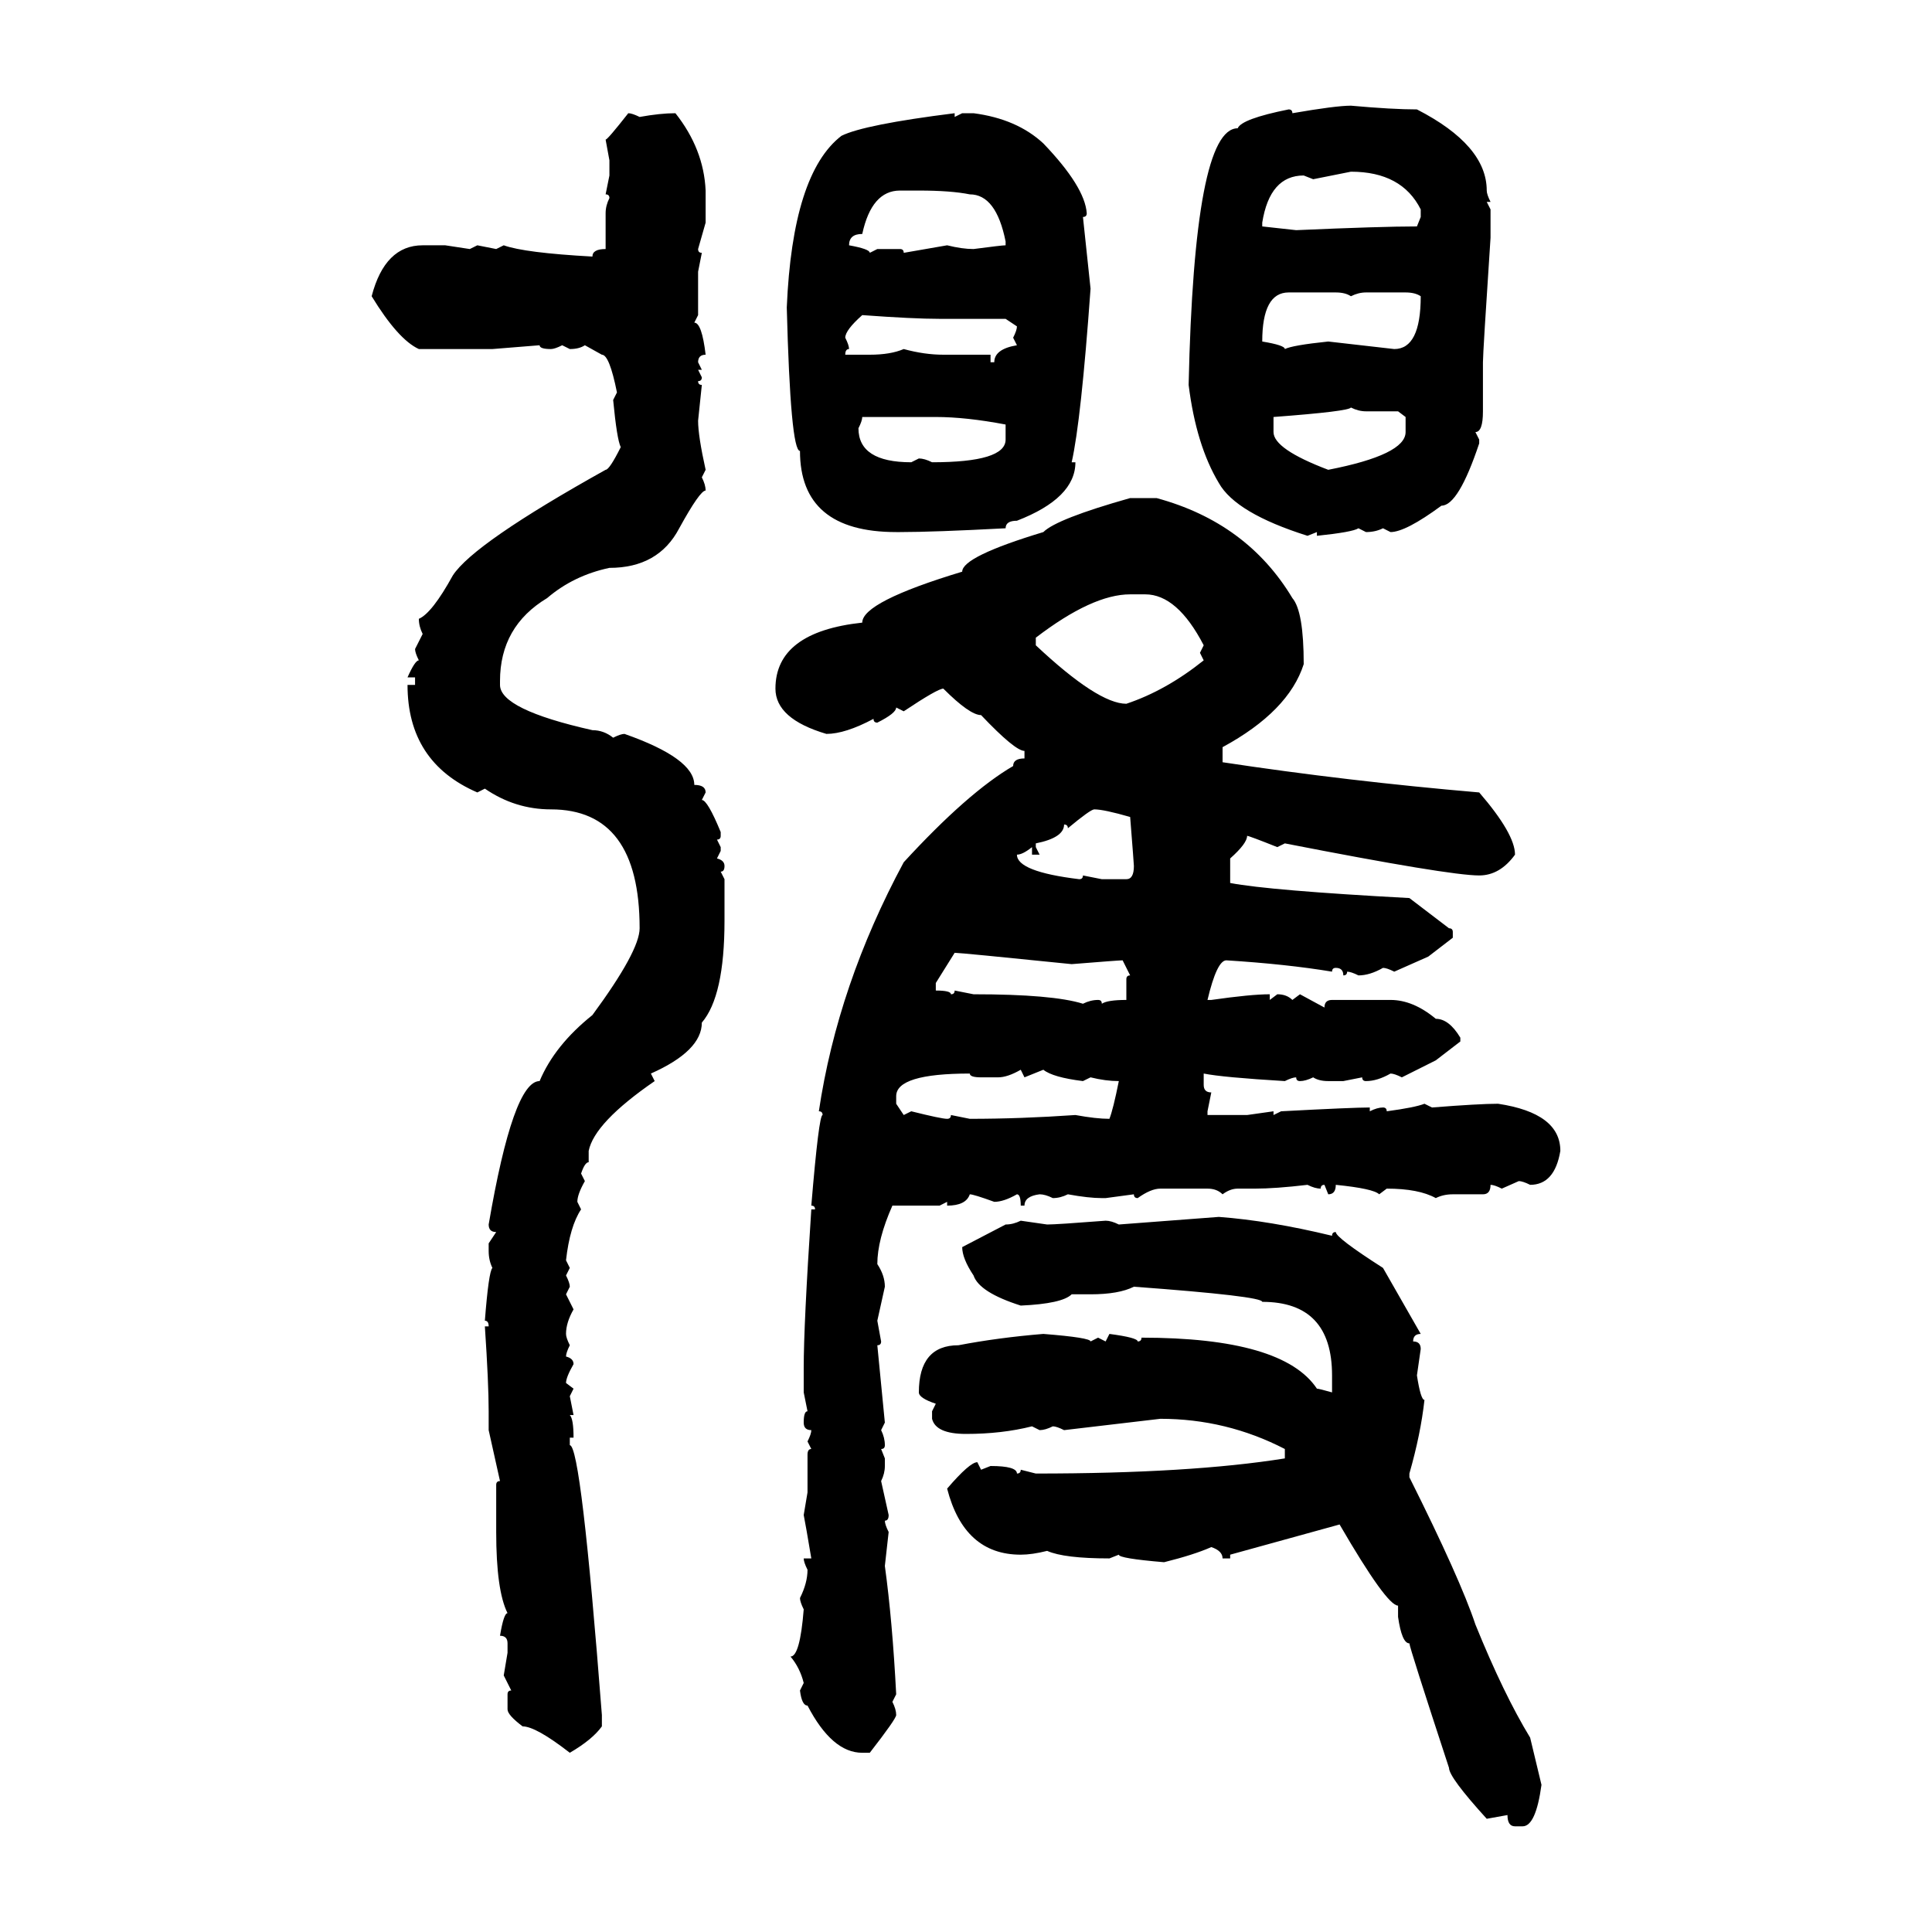 <svg xmlns="http://www.w3.org/2000/svg" xmlns:xlink="http://www.w3.org/1999/xlink" width="300" height="300"><path d="M209.77 16.41L209.77 16.41Q216.21 16.99 220.02 16.99L220.02 16.99Q230.86 22.56 230.86 29.59L230.86 29.59Q230.86 30.18 231.45 31.35L231.45 31.35L230.86 31.35L231.45 32.52L231.45 36.91Q230.27 54.79 230.27 56.25L230.27 56.25L230.27 63.87Q230.27 67.09 229.10 67.09L229.10 67.09L229.69 68.26L229.69 68.85Q226.46 78.52 223.83 78.52L223.83 78.52Q218.26 82.62 215.92 82.62L215.92 82.62L214.75 82.03Q213.57 82.62 212.11 82.62L212.11 82.62L210.94 82.03Q210.06 82.62 204.49 83.20L204.49 83.20L204.49 82.62L203.03 83.20Q191.89 79.69 189.26 75L189.26 75Q185.74 69.14 184.57 59.77L184.57 59.77Q185.45 19.92 192.19 19.92L192.19 19.92Q192.77 18.46 200.10 16.99L200.10 16.99Q200.68 16.99 200.68 17.58L200.68 17.58Q207.42 16.41 209.77 16.41ZM97.56 17.58L97.56 17.58Q98.14 17.58 99.32 18.16L99.32 18.16Q102.54 17.58 104.88 17.58L104.88 17.58Q109.28 23.14 109.57 29.59L109.57 29.59L109.57 34.57L108.40 38.67Q108.40 39.26 108.98 39.26L108.98 39.26L108.40 42.19L108.40 48.93L107.81 50.10Q108.98 50.10 109.57 55.08L109.57 55.08Q108.40 55.08 108.40 56.25L108.40 56.25L108.98 57.42L108.40 57.42L108.98 58.59Q108.98 59.18 108.40 59.18L108.40 59.18Q108.40 59.77 108.98 59.77L108.98 59.77L108.40 65.33Q108.40 67.68 109.57 72.95L109.57 72.95L108.98 74.12Q109.57 75.29 109.57 76.17L109.57 76.17Q108.69 76.17 105.47 82.03L105.47 82.03Q102.25 88.18 94.63 88.18L94.63 88.18Q89.06 89.36 84.96 92.87L84.96 92.87Q77.64 97.27 77.64 105.76L77.64 105.76L77.64 106.35Q77.64 110.16 91.99 113.38L91.99 113.38Q93.75 113.38 95.21 114.55L95.21 114.55Q96.39 113.96 96.97 113.96L96.97 113.96Q107.81 117.77 107.81 121.88L107.81 121.88Q109.57 121.88 109.57 123.05L109.57 123.05L108.98 124.22Q109.86 124.22 111.91 129.20L111.91 129.20L111.91 129.79Q111.91 130.37 111.33 130.37L111.33 130.37L111.91 131.54L111.91 132.13L111.33 133.30Q112.50 133.59 112.50 134.47L112.50 134.47Q112.50 135.35 111.91 135.35L111.91 135.35L112.50 136.52L112.50 142.97Q112.50 154.69 108.98 158.79L108.98 158.79Q108.98 163.18 101.07 166.70L101.07 166.70L101.66 167.87Q92.29 174.32 91.41 178.71L91.41 178.71L91.41 180.47Q90.82 180.47 90.23 182.23L90.23 182.23L90.82 183.40Q89.65 185.45 89.65 186.62L89.65 186.62L90.23 187.79Q88.48 190.43 87.89 195.70L87.89 195.70L88.48 196.88L87.89 198.05Q88.48 199.22 88.48 199.80L88.48 199.80L87.89 200.98L89.06 203.32Q87.89 205.37 87.89 207.13L87.89 207.13Q87.89 207.71 88.48 208.89L88.48 208.89Q87.89 210.06 87.89 210.64L87.89 210.64Q89.06 210.94 89.06 211.82L89.06 211.82Q87.89 213.87 87.89 214.75L87.89 214.75L89.06 215.63L88.48 216.80L89.06 219.73L88.48 219.73Q89.06 220.31 89.06 223.24L89.06 223.24L88.48 223.24L88.48 224.41Q90.23 224.41 93.46 266.31L93.46 266.31L93.46 268.07Q91.99 270.12 88.48 272.17L88.48 272.17Q83.20 268.07 81.15 268.07L81.15 268.07Q78.81 266.31 78.81 265.43L78.81 265.43L78.81 263.09Q78.81 262.50 79.39 262.50L79.39 262.50L78.22 260.16L78.81 256.64L78.81 255.18Q78.81 254.00 77.64 254.00L77.64 254.00Q78.22 250.49 78.81 250.49L78.81 250.49Q77.05 246.97 77.05 237.89L77.05 237.89L77.05 230.57Q77.05 229.98 77.64 229.98L77.64 229.98L75.88 222.07L75.88 219.14Q75.88 214.75 75.29 205.96L75.29 205.96L75.88 205.96Q75.88 205.08 75.29 205.08L75.29 205.08Q75.88 197.46 76.46 196.88L76.46 196.88Q75.88 195.70 75.88 194.24L75.88 194.24L75.88 193.07L77.05 191.31Q75.88 191.31 75.88 190.14L75.88 190.14Q79.69 167.87 83.79 167.87L83.79 167.87Q86.13 162.30 91.99 157.62L91.99 157.62Q99.32 147.66 99.32 144.14L99.32 144.14Q99.32 125.68 85.55 125.68L85.55 125.68Q79.98 125.68 75.29 122.46L75.29 122.46L74.12 123.05Q63.28 118.36 63.28 106.35L63.28 106.35L64.45 106.35L64.45 105.18L63.28 105.18Q64.45 102.54 65.04 102.54L65.04 102.54Q64.45 101.37 64.45 100.78L64.45 100.78L65.63 98.44Q65.04 97.27 65.04 96.09L65.04 96.09Q67.09 95.21 70.31 89.36L70.31 89.36Q73.54 84.38 94.04 72.95L94.04 72.95Q94.63 72.95 96.39 69.43L96.39 69.43Q95.80 68.26 95.21 62.11L95.21 62.11L95.80 60.94Q94.63 55.08 93.46 55.08L93.46 55.08L90.82 53.61Q89.94 54.20 88.48 54.20L88.48 54.20L87.30 53.61Q86.13 54.20 85.55 54.20L85.55 54.20Q83.79 54.20 83.79 53.61L83.79 53.61L76.46 54.20L65.04 54.20Q61.82 52.73 57.71 46.00L57.71 46.00Q59.77 38.09 65.63 38.09L65.63 38.09L69.14 38.09L72.95 38.67L74.12 38.09L77.05 38.67L78.22 38.09Q81.45 39.26 91.99 39.84L91.99 39.84Q91.99 38.67 94.04 38.67L94.04 38.67L94.04 33.11Q94.04 31.93 94.63 30.76L94.63 30.76Q94.63 30.18 94.04 30.18L94.04 30.18L94.63 27.25L94.63 24.90L94.04 21.68Q94.34 21.68 97.56 17.58ZM148.24 17.58L148.24 17.58L148.24 18.16L149.41 17.58L151.17 17.58Q157.91 18.46 162.01 22.27L162.01 22.27Q168.46 29.00 168.75 33.11L168.75 33.11Q168.75 33.69 168.16 33.69L168.16 33.69L169.34 44.82Q167.87 65.33 166.41 71.78L166.41 71.78L166.99 71.78Q166.99 77.34 157.91 80.86L157.91 80.86Q156.15 80.86 156.15 82.03L156.15 82.03Q145.02 82.62 139.75 82.62L139.75 82.62L139.16 82.62Q124.22 82.62 124.22 70.02L124.22 70.02Q122.75 70.02 122.17 47.75L122.17 47.75Q123.05 26.95 130.66 21.09L130.66 21.09Q134.18 19.34 148.24 17.58ZM209.77 26.66L203.91 27.83L202.44 27.25Q197.17 27.25 196.00 34.57L196.00 34.57L196.00 35.16L201.27 35.74Q214.45 35.16 220.02 35.16L220.02 35.16L220.61 33.69L220.61 32.52Q217.68 26.66 209.77 26.66L209.77 26.66ZM131.84 38.09L131.84 38.09Q135.06 38.67 135.06 39.26L135.06 39.26L136.23 38.67L139.75 38.67Q140.33 38.67 140.33 39.26L140.33 39.26L147.07 38.09Q149.41 38.67 151.17 38.67L151.17 38.67Q155.57 38.09 156.15 38.09L156.15 38.09L156.15 37.50Q154.69 30.18 150.59 30.18L150.59 30.18Q147.66 29.59 142.68 29.59L142.68 29.59L139.75 29.59Q135.35 29.59 133.89 36.33L133.89 36.33Q131.84 36.33 131.84 38.09ZM196.00 53.03L196.00 53.03Q199.51 53.61 199.51 54.20L199.51 54.20Q200.68 53.61 206.25 53.03L206.25 53.03L216.50 54.20Q220.61 54.20 220.61 46.00L220.61 46.00Q219.73 45.41 218.26 45.41L218.26 45.41L212.11 45.41Q210.94 45.41 209.77 46.00L209.77 46.00Q208.89 45.41 207.42 45.41L207.42 45.41L200.10 45.41Q196.00 45.41 196.00 53.03ZM133.89 48.93L133.89 48.93Q131.25 51.27 131.25 52.44L131.25 52.44Q131.84 53.61 131.84 54.20L131.84 54.20Q131.25 54.20 131.25 55.08L131.25 55.08L135.06 55.08Q138.28 55.08 140.33 54.20L140.33 54.20Q143.55 55.08 146.48 55.08L146.48 55.08L153.81 55.08L153.81 56.25L154.39 56.25Q154.39 54.20 157.91 53.61L157.91 53.61L157.32 52.44Q157.91 51.27 157.91 50.68L157.91 50.68L156.15 49.51L145.90 49.51Q141.80 49.51 133.89 48.93ZM197.75 64.75L197.75 64.75L197.75 67.09Q197.75 69.73 206.25 72.95L206.25 72.95Q218.26 70.61 218.26 67.09L218.26 67.09L218.26 64.75L217.09 63.87L212.11 63.87Q210.94 63.87 209.77 63.28L209.77 63.28Q209.47 63.87 197.75 64.75ZM145.31 64.75L133.89 64.75Q133.89 65.33 133.30 66.50L133.30 66.50Q133.30 71.78 141.50 71.78L141.50 71.78L142.68 71.19Q143.55 71.19 144.73 71.78L144.73 71.78Q156.15 71.78 156.15 68.26L156.15 68.26L156.15 65.92Q150 64.75 145.31 64.75L145.31 64.75ZM175.49 77.34L175.49 77.34L179.59 77.34Q193.65 81.15 200.68 92.87L200.68 92.87Q202.44 94.92 202.44 103.13L202.44 103.13Q200.10 110.45 189.84 116.02L189.84 116.02L189.84 118.36Q209.18 121.29 229.69 123.05L229.69 123.05Q235.25 129.49 235.25 132.71L235.25 132.71Q232.91 135.94 229.69 135.94L229.69 135.94Q225 135.94 199.51 130.96L199.51 130.96L198.34 131.54Q193.95 129.79 193.65 129.79L193.65 129.79Q193.65 130.96 191.02 133.30L191.02 133.30L191.02 137.11Q197.17 138.28 218.85 139.45L218.85 139.45L225 144.14Q225.59 144.14 225.59 144.73L225.59 144.73L225.59 145.61L221.78 148.54L216.50 150.88Q215.33 150.29 214.75 150.29L214.75 150.29Q212.70 151.46 210.94 151.46L210.94 151.46Q209.77 150.88 209.18 150.88L209.18 150.88Q209.18 151.46 208.59 151.46L208.59 151.46Q208.59 150.29 207.42 150.29L207.42 150.29Q206.84 150.29 206.84 150.88L206.84 150.88Q199.80 149.71 190.43 149.12L190.43 149.12Q188.96 149.12 187.50 155.27L187.50 155.27L188.09 155.27Q194.24 154.39 197.17 154.39L197.17 154.39L197.17 155.27L198.34 154.39Q199.80 154.39 200.68 155.27L200.68 155.27L201.86 154.39L205.66 156.45Q205.66 155.27 206.84 155.27L206.84 155.27L215.92 155.27Q219.43 155.27 222.95 158.20L222.95 158.20Q225 158.20 226.76 161.13L226.76 161.13L226.76 161.72L222.95 164.65L217.68 167.29Q216.50 166.70 215.92 166.70L215.92 166.70Q213.87 167.87 212.11 167.87L212.11 167.87Q211.52 167.87 211.52 167.29L211.52 167.29L208.59 167.87L206.25 167.87Q204.79 167.87 203.91 167.29L203.91 167.29Q202.73 167.87 201.86 167.87L201.86 167.87Q201.27 167.87 201.27 167.29L201.27 167.29Q200.68 167.29 199.51 167.87L199.51 167.87Q189.84 167.29 186.91 166.70L186.91 166.70L186.91 168.46Q186.91 169.63 188.09 169.63L188.09 169.63L187.50 172.56L187.50 173.14L193.65 173.14L197.75 172.56L197.75 173.14L198.93 172.56Q210.06 171.97 212.70 171.97L212.70 171.97L212.70 172.56Q213.87 171.97 214.75 171.97L214.75 171.97Q215.33 171.97 215.33 172.56L215.33 172.56Q219.73 171.97 221.19 171.39L221.19 171.39L222.36 171.97Q229.69 171.39 232.62 171.39L232.62 171.39Q242.29 172.85 242.29 178.71L242.29 178.71Q241.41 183.98 237.60 183.98L237.60 183.98Q236.43 183.40 235.84 183.40L235.84 183.40L233.20 184.57Q232.03 183.98 231.45 183.98L231.45 183.98Q231.45 185.45 230.27 185.45L230.27 185.45L225.59 185.45Q224.12 185.45 222.95 186.04L222.95 186.04Q220.31 184.57 215.33 184.57L215.33 184.57L214.16 185.45Q213.28 184.57 207.42 183.98L207.42 183.98Q207.42 185.45 206.25 185.45L206.25 185.45L205.66 183.98Q205.08 183.98 205.08 184.57L205.08 184.57Q204.20 184.57 203.03 183.98L203.03 183.98Q198.05 184.57 194.82 184.57L194.82 184.57L192.19 184.57Q191.02 184.57 189.84 185.45L189.84 185.45Q188.96 184.57 187.50 184.57L187.50 184.57L180.18 184.57Q178.71 184.57 176.66 186.04L176.66 186.04Q176.07 186.04 176.07 185.45L176.07 185.45L171.68 186.04L171.09 186.04Q169.04 186.04 165.82 185.45L165.82 185.45Q164.65 186.04 163.48 186.04L163.48 186.04Q162.30 185.45 161.43 185.45L161.43 185.45Q159.08 185.74 159.08 187.21L159.08 187.21L158.50 187.21Q158.50 185.45 157.91 185.45L157.91 185.45Q155.86 186.62 154.39 186.62L154.39 186.62Q151.17 185.45 150.59 185.45L150.59 185.45Q150 187.21 147.07 187.21L147.07 187.21L147.07 186.62L145.90 187.21L138.57 187.21Q136.23 192.48 136.23 196.29L136.23 196.29Q137.40 198.05 137.40 199.80L137.40 199.80L136.23 205.08L136.82 208.30Q136.82 208.89 136.23 208.89L136.23 208.89L137.40 220.90L136.82 222.07Q137.40 223.24 137.40 224.41L137.40 224.41Q137.40 225 136.82 225L136.82 225L137.40 226.46L137.40 227.64Q137.40 228.81 136.82 229.98L136.82 229.98L137.99 235.25Q137.99 236.13 137.40 236.13L137.40 236.13Q137.40 236.72 137.99 237.89L137.99 237.89L137.40 243.16Q138.57 251.66 139.16 263.09L139.16 263.09L138.57 264.26Q139.16 265.43 139.16 266.31L139.16 266.31Q139.16 266.89 135.06 272.17L135.06 272.17L133.89 272.17Q129.20 272.17 125.39 264.84L125.39 264.84Q124.51 264.84 124.22 262.50L124.22 262.50L124.80 261.33Q124.22 258.98 122.75 257.23L122.75 257.23Q124.22 257.23 124.80 249.90L124.80 249.90Q124.22 248.73 124.22 248.14L124.22 248.14Q125.39 245.80 125.39 243.75L125.39 243.75Q124.80 242.58 124.80 241.99L124.80 241.99L125.98 241.99Q125.10 236.72 124.80 235.25L124.80 235.25L125.39 231.74L125.39 225.88Q125.39 225 125.98 225L125.98 225L125.39 223.83Q125.98 222.66 125.98 222.07L125.98 222.07Q124.80 222.07 124.80 220.90L124.80 220.90Q124.80 219.14 125.39 219.14L125.39 219.14L124.80 216.21L124.80 212.40Q124.80 205.66 125.98 187.79L125.98 187.79L126.56 187.79Q126.56 187.21 125.98 187.21L125.98 187.21Q127.15 173.14 127.73 173.14L127.73 173.14Q127.73 172.56 127.15 172.56L127.15 172.56Q130.08 152.93 140.33 133.89L140.33 133.89Q150.29 123.05 157.32 118.95L157.32 118.95Q157.32 117.77 159.08 117.77L159.08 117.77L159.08 116.60Q157.62 116.60 152.34 111.04L152.34 111.04Q150.59 111.04 146.48 106.93L146.48 106.93Q145.61 106.93 140.33 110.45L140.33 110.45L139.16 109.86Q139.16 110.74 136.23 112.21L136.23 112.21Q135.64 112.21 135.64 111.62L135.64 111.62Q131.25 113.96 128.32 113.96L128.32 113.96Q120.41 111.62 120.41 106.93L120.41 106.93Q120.41 98.14 133.89 96.68L133.89 96.68Q133.89 93.46 149.41 88.77L149.41 88.77Q149.41 86.43 162.01 82.62L162.01 82.62Q164.06 80.57 175.49 77.34ZM160.84 99.02L160.84 99.02L160.84 100.20Q170.51 109.28 174.90 109.28L174.90 109.28Q181.05 107.23 186.91 102.54L186.91 102.54L186.33 101.37L186.91 100.20Q182.81 92.29 177.83 92.29L177.83 92.29L175.49 92.29Q169.63 92.29 160.84 99.02ZM165.82 128.61L165.82 128.61Q165.82 128.03 165.23 128.03L165.23 128.03Q165.23 130.08 160.84 130.96L160.84 130.96L160.84 131.54L161.43 132.71L160.25 132.71L160.25 131.54Q158.79 132.71 157.91 132.71L157.91 132.71Q157.91 135.35 167.58 136.52L167.58 136.52Q168.16 136.52 168.16 135.94L168.16 135.94L171.09 136.52L174.90 136.52Q176.07 136.52 176.07 134.47L176.07 134.47Q176.07 134.18 175.49 126.86L175.49 126.86Q171.39 125.68 169.92 125.68L169.92 125.68Q169.34 125.68 165.82 128.61ZM148.24 147.95L148.24 147.95L145.31 152.64L145.31 153.81Q147.66 153.81 147.66 154.39L147.66 154.39Q148.24 154.39 148.24 153.81L148.24 153.81L151.17 154.39Q163.48 154.39 168.16 155.86L168.16 155.86Q169.34 155.27 170.51 155.27L170.51 155.27Q171.09 155.27 171.09 155.86L171.09 155.86Q171.97 155.27 174.90 155.27L174.90 155.27L174.90 152.05Q174.90 151.46 175.49 151.46L175.49 151.46L174.32 149.12Q173.73 149.12 166.41 149.71L166.41 149.71Q149.12 147.95 148.24 147.95ZM154.98 167.29L154.98 167.29L152.34 167.29Q150.59 167.29 150.59 166.70L150.59 166.70Q139.16 166.70 139.16 170.21L139.16 170.21L139.16 171.39L140.33 173.14L141.50 172.56Q146.19 173.73 147.07 173.73L147.07 173.73Q147.66 173.73 147.66 173.14L147.66 173.14L150.59 173.73Q158.50 173.73 166.99 173.14L166.99 173.14Q170.21 173.73 172.27 173.73L172.27 173.73Q172.85 172.27 173.73 167.87L173.73 167.87Q171.68 167.87 169.34 167.29L169.34 167.29L168.16 167.87Q163.48 167.29 162.01 166.11L162.01 166.11L159.08 167.29L158.50 166.11Q156.45 167.29 154.98 167.29ZM173.73 190.14L189.26 188.96Q197.17 189.55 206.84 191.89L206.84 191.89Q206.84 191.31 207.42 191.31L207.42 191.31Q207.42 192.19 214.75 196.88L214.75 196.88L220.61 207.13Q219.43 207.13 219.43 208.30L219.43 208.30Q220.61 208.30 220.61 209.47L220.61 209.47L220.02 213.57Q220.61 217.38 221.19 217.38L221.19 217.38Q220.61 222.66 218.85 228.81L218.85 228.81L218.85 229.39Q226.76 245.21 229.10 252.25L229.10 252.25Q233.50 263.09 237.60 269.82L237.60 269.82L239.36 277.15Q238.48 283.59 236.43 283.59L236.43 283.59L235.25 283.59Q234.08 283.59 234.08 281.84L234.08 281.84L230.86 282.42Q225 275.98 225 274.51L225 274.51Q218.85 255.76 218.85 255.18L218.85 255.18Q217.68 255.18 217.09 251.07L217.09 251.07L217.09 249.32Q215.33 249.32 208.01 236.72L208.01 236.72L191.02 241.41L191.02 241.99L189.84 241.99Q189.84 240.82 188.09 240.23L188.09 240.23Q185.45 241.41 180.76 242.58L180.76 242.58Q173.73 241.99 173.73 241.41L173.73 241.41L172.27 241.99Q165.23 241.99 162.60 240.82L162.60 240.82Q160.25 241.41 158.50 241.41L158.50 241.41Q149.71 241.41 147.07 231.15L147.07 231.15Q150.59 227.05 151.76 227.05L151.76 227.05L152.34 228.22L153.81 227.64Q157.91 227.64 157.91 228.81L157.91 228.81Q158.50 228.81 158.50 228.22L158.50 228.22L160.84 228.81Q184.86 228.81 199.51 226.46L199.51 226.46L199.51 225Q190.43 220.31 180.18 220.31L180.18 220.31L165.23 222.07Q164.06 221.48 163.48 221.48L163.48 221.48Q162.30 222.07 161.43 222.07L161.43 222.07L160.25 221.48Q155.57 222.66 150 222.66L150 222.66Q145.31 222.66 144.73 220.31L144.73 220.31L144.73 219.14L145.31 217.97Q142.68 217.09 142.68 216.21L142.68 216.21Q142.68 208.89 148.83 208.89L148.83 208.89Q154.98 207.71 162.01 207.13L162.01 207.13Q169.34 207.71 169.34 208.30L169.34 208.30L170.51 207.71L171.68 208.30L172.27 207.13Q176.66 207.71 176.66 208.30L176.66 208.30Q177.25 208.30 177.25 207.71L177.25 207.71Q199.22 207.71 204.49 215.63L204.49 215.63Q204.79 215.63 206.84 216.21L206.84 216.21L206.84 213.57Q206.84 202.15 196.00 202.15L196.00 202.15Q196.00 201.27 176.07 199.80L176.07 199.80Q173.73 200.98 169.34 200.98L169.34 200.98L166.41 200.98Q164.94 202.44 158.50 202.73L158.50 202.73Q152.05 200.68 151.17 198.05L151.17 198.05Q149.41 195.41 149.41 193.65L149.41 193.65L156.15 190.14Q157.32 190.14 158.50 189.55L158.50 189.55L162.60 190.14Q164.06 190.14 171.68 189.55L171.68 189.55Q172.56 189.55 173.73 190.14L173.73 190.14Z"/></svg>